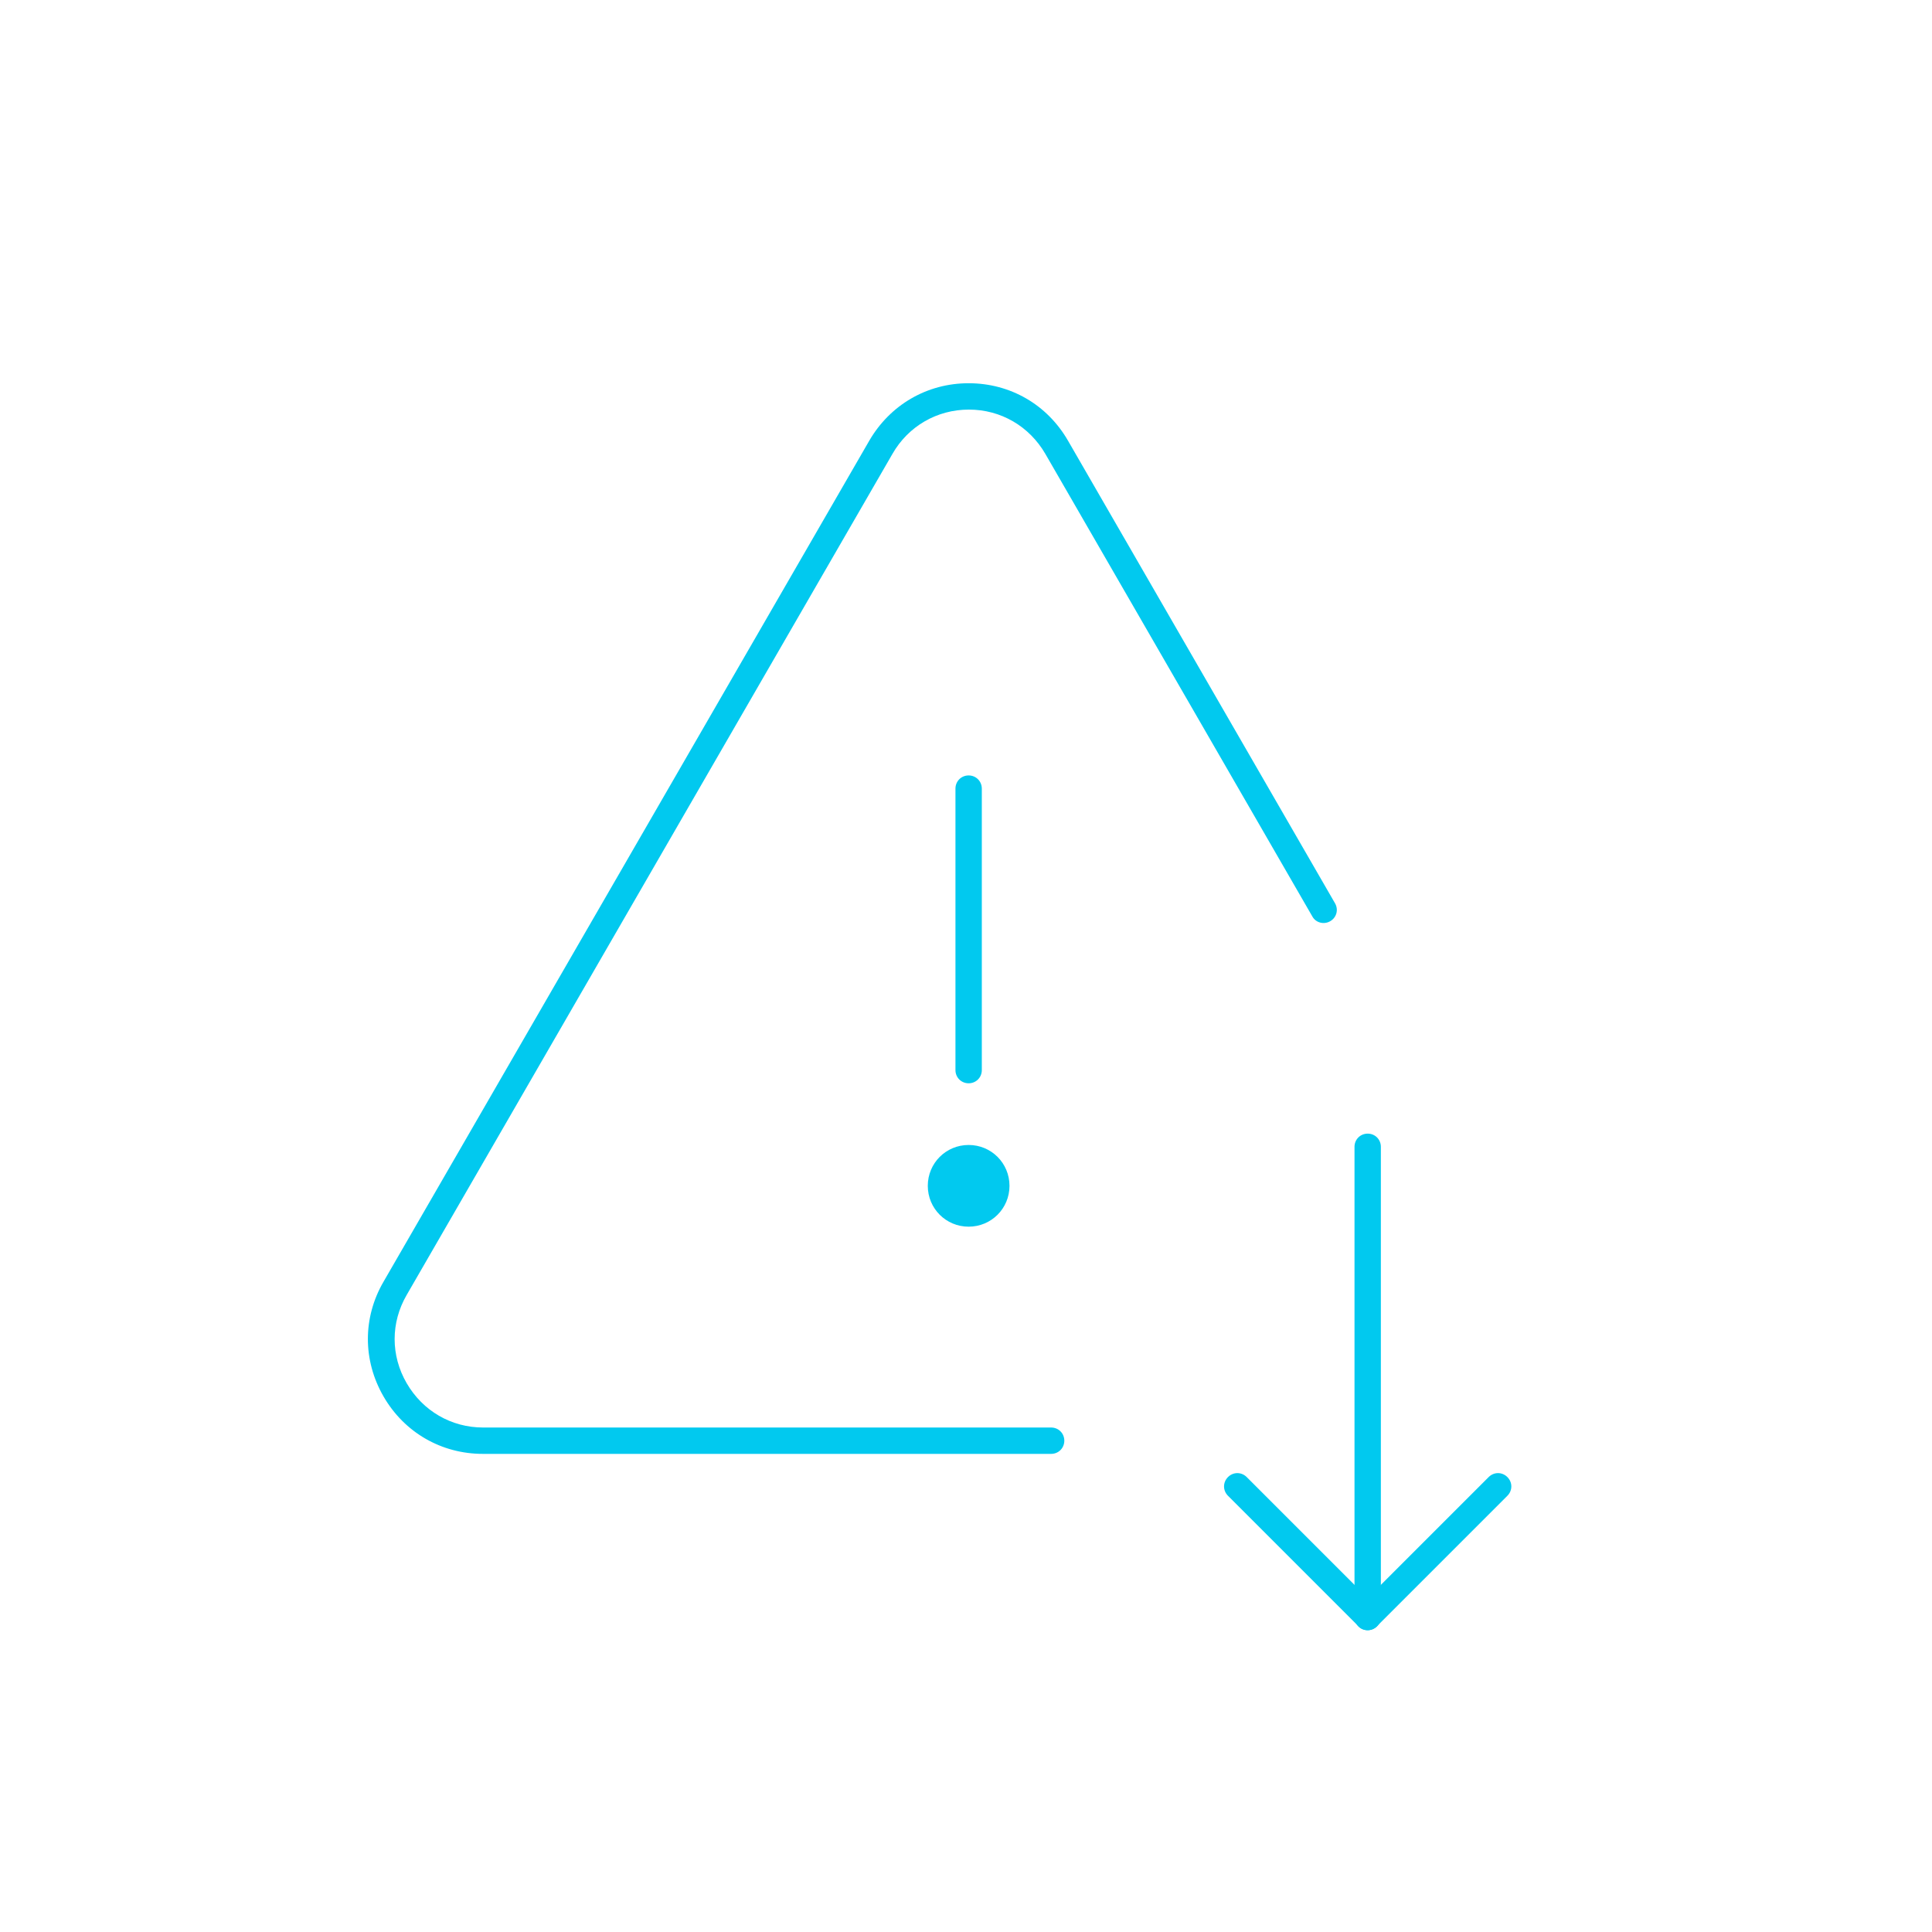<?xml version="1.0" encoding="UTF-8"?>
<svg id="Layer_1" data-name="Layer 1" xmlns="http://www.w3.org/2000/svg" viewBox="0 0 73.3 73.3">
  <defs>
    <style>
      .cls-1 {
        fill: #01c9ef;
      }
    </style>
  </defs>
  <path class="cls-1" d="M51.89,61.85c-.28,0-.5-.22-.5-.5v-17.84c0-.28.22-.5.5-.5s.5.22.5.5v17.84c0,.28-.22.5-.5.5Z"/>
  <path class="cls-1" d="M51.89,61.85c-.13,0-.26-.05-.35-.15l-4.95-4.95c-.2-.2-.2-.51,0-.71s.51-.2.71,0l4.59,4.59,4.59-4.59c.2-.2.51-.2.71,0s.2.51,0,.71l-4.95,4.95c-.1.1-.23.15-.35.15Z"/>
  <path class="cls-1" d="M39.87,55.16h-21.55c-1.57,0-2.98-.81-3.77-2.18s-.79-2.99,0-4.35l18.43-31.91c.79-1.36,2.19-2.18,3.77-2.18s2.98.81,3.77,2.18l10.13,17.55c.14.24.06.54-.18.68-.24.14-.55.06-.68-.18l-10.13-17.55c-.61-1.05-1.69-1.68-2.9-1.68s-2.3.63-2.9,1.68l-18.43,31.91c-.61,1.05-.61,2.3,0,3.35.61,1.05,1.69,1.68,2.9,1.68h21.55c.28,0,.5.22.5.5s-.22.5-.5.5Z"/>
  <path class="cls-1" d="M36.75,41.1c-.28,0-.5-.22-.5-.5v-10.68c0-.28.22-.5.5-.5s.5.22.5.5v10.68c0,.28-.22.5-.5.5Z"/>
  <path class="cls-1" d="M38.3,44.99c0-.86-.69-1.55-1.55-1.55s-1.55.69-1.55,1.55.69,1.55,1.55,1.55,1.55-.69,1.55-1.55Z"/>
</svg>